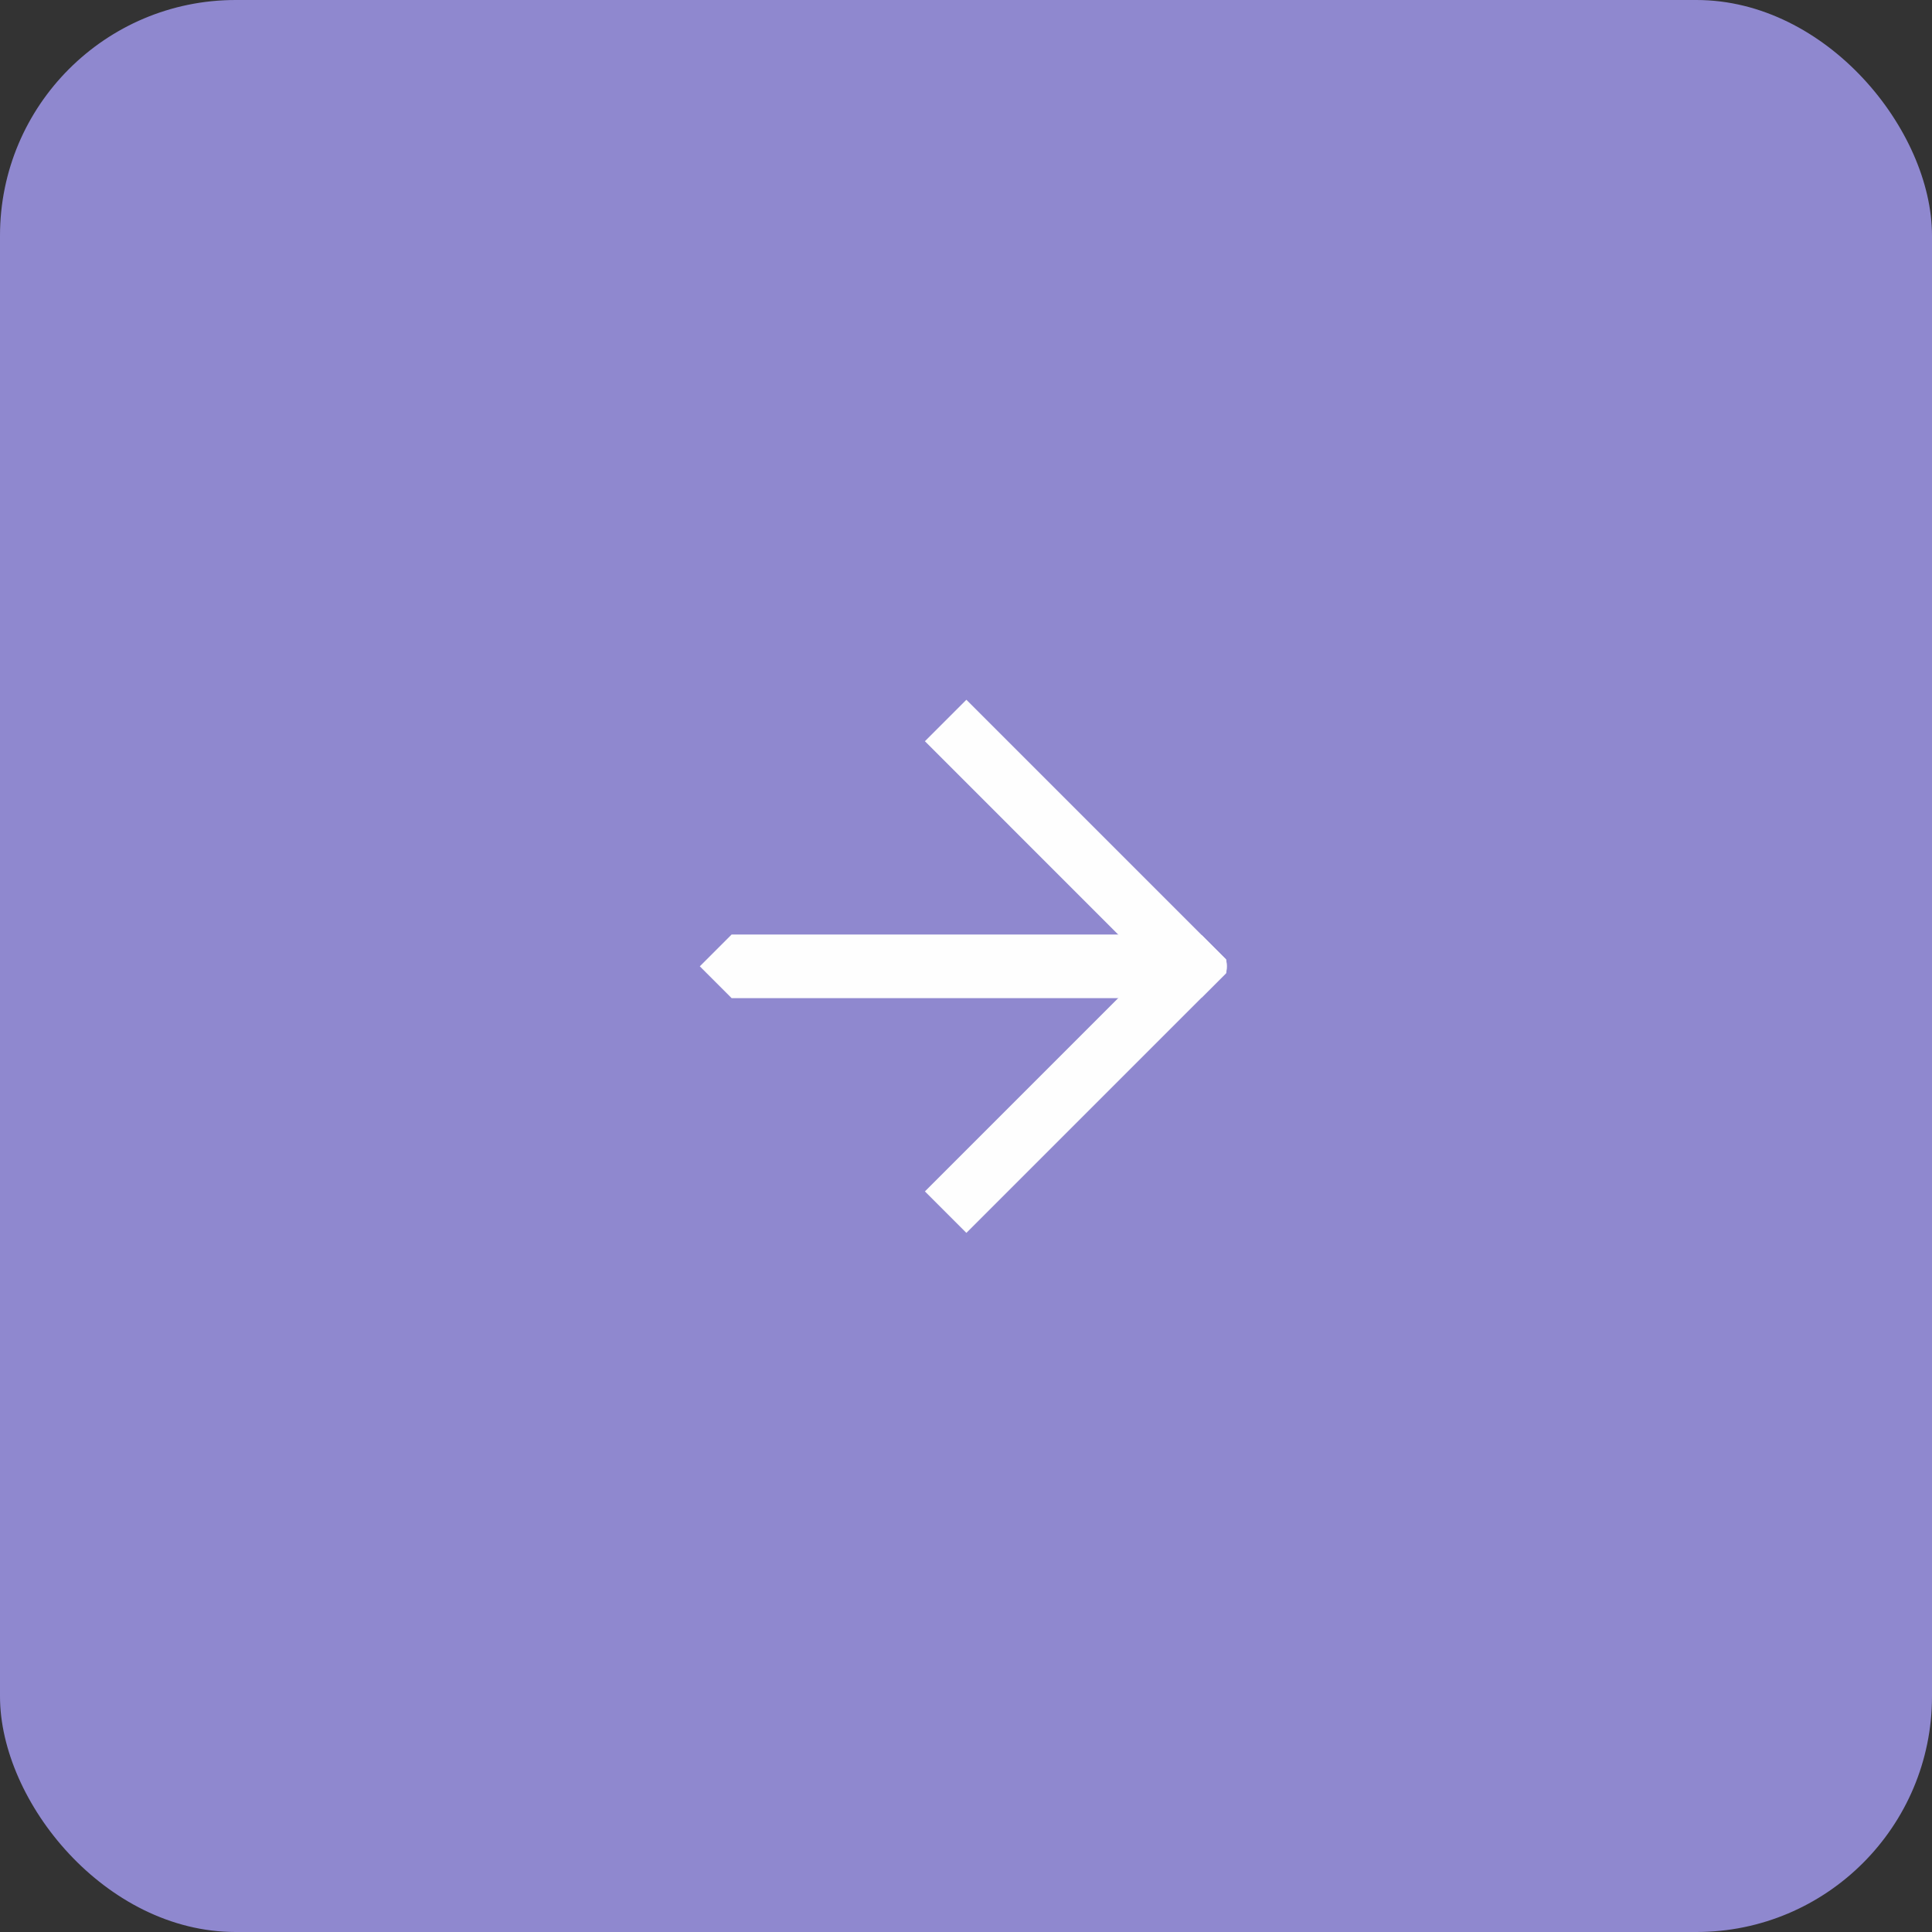 <?xml version="1.0" encoding="UTF-8"?> <svg xmlns="http://www.w3.org/2000/svg" width="41" height="41" viewBox="0 0 41 41" fill="none"><rect x="0" y="0" width="41" height="41" fill="#333333" stroke="none"/><g clip-path="url(#clip0_544_9939)"><rect width="41" height="41" fill="#8F88CF"></rect><g clip-path="url(#clip1_544_9939)"><path d="M0.52 20.507H25.359" stroke="#FEFEFE" stroke-width="1.35" stroke-linecap="round" stroke-linejoin="round"></path><path d="M12.94 8.087L25.359 20.507L12.94 32.927" stroke="#FEFEFE" stroke-width="1.35" stroke-linecap="round" stroke-linejoin="round"></path></g></g><defs><clipPath id="clip0_544_9939"><rect width="41" height="41" rx="5" fill="white"></rect></clipPath><clipPath id="clip1_544_9939"><rect width="8" height="8" fill="white" transform="translate(20.508 14.85) rotate(45)"></rect></clipPath></defs></svg> 